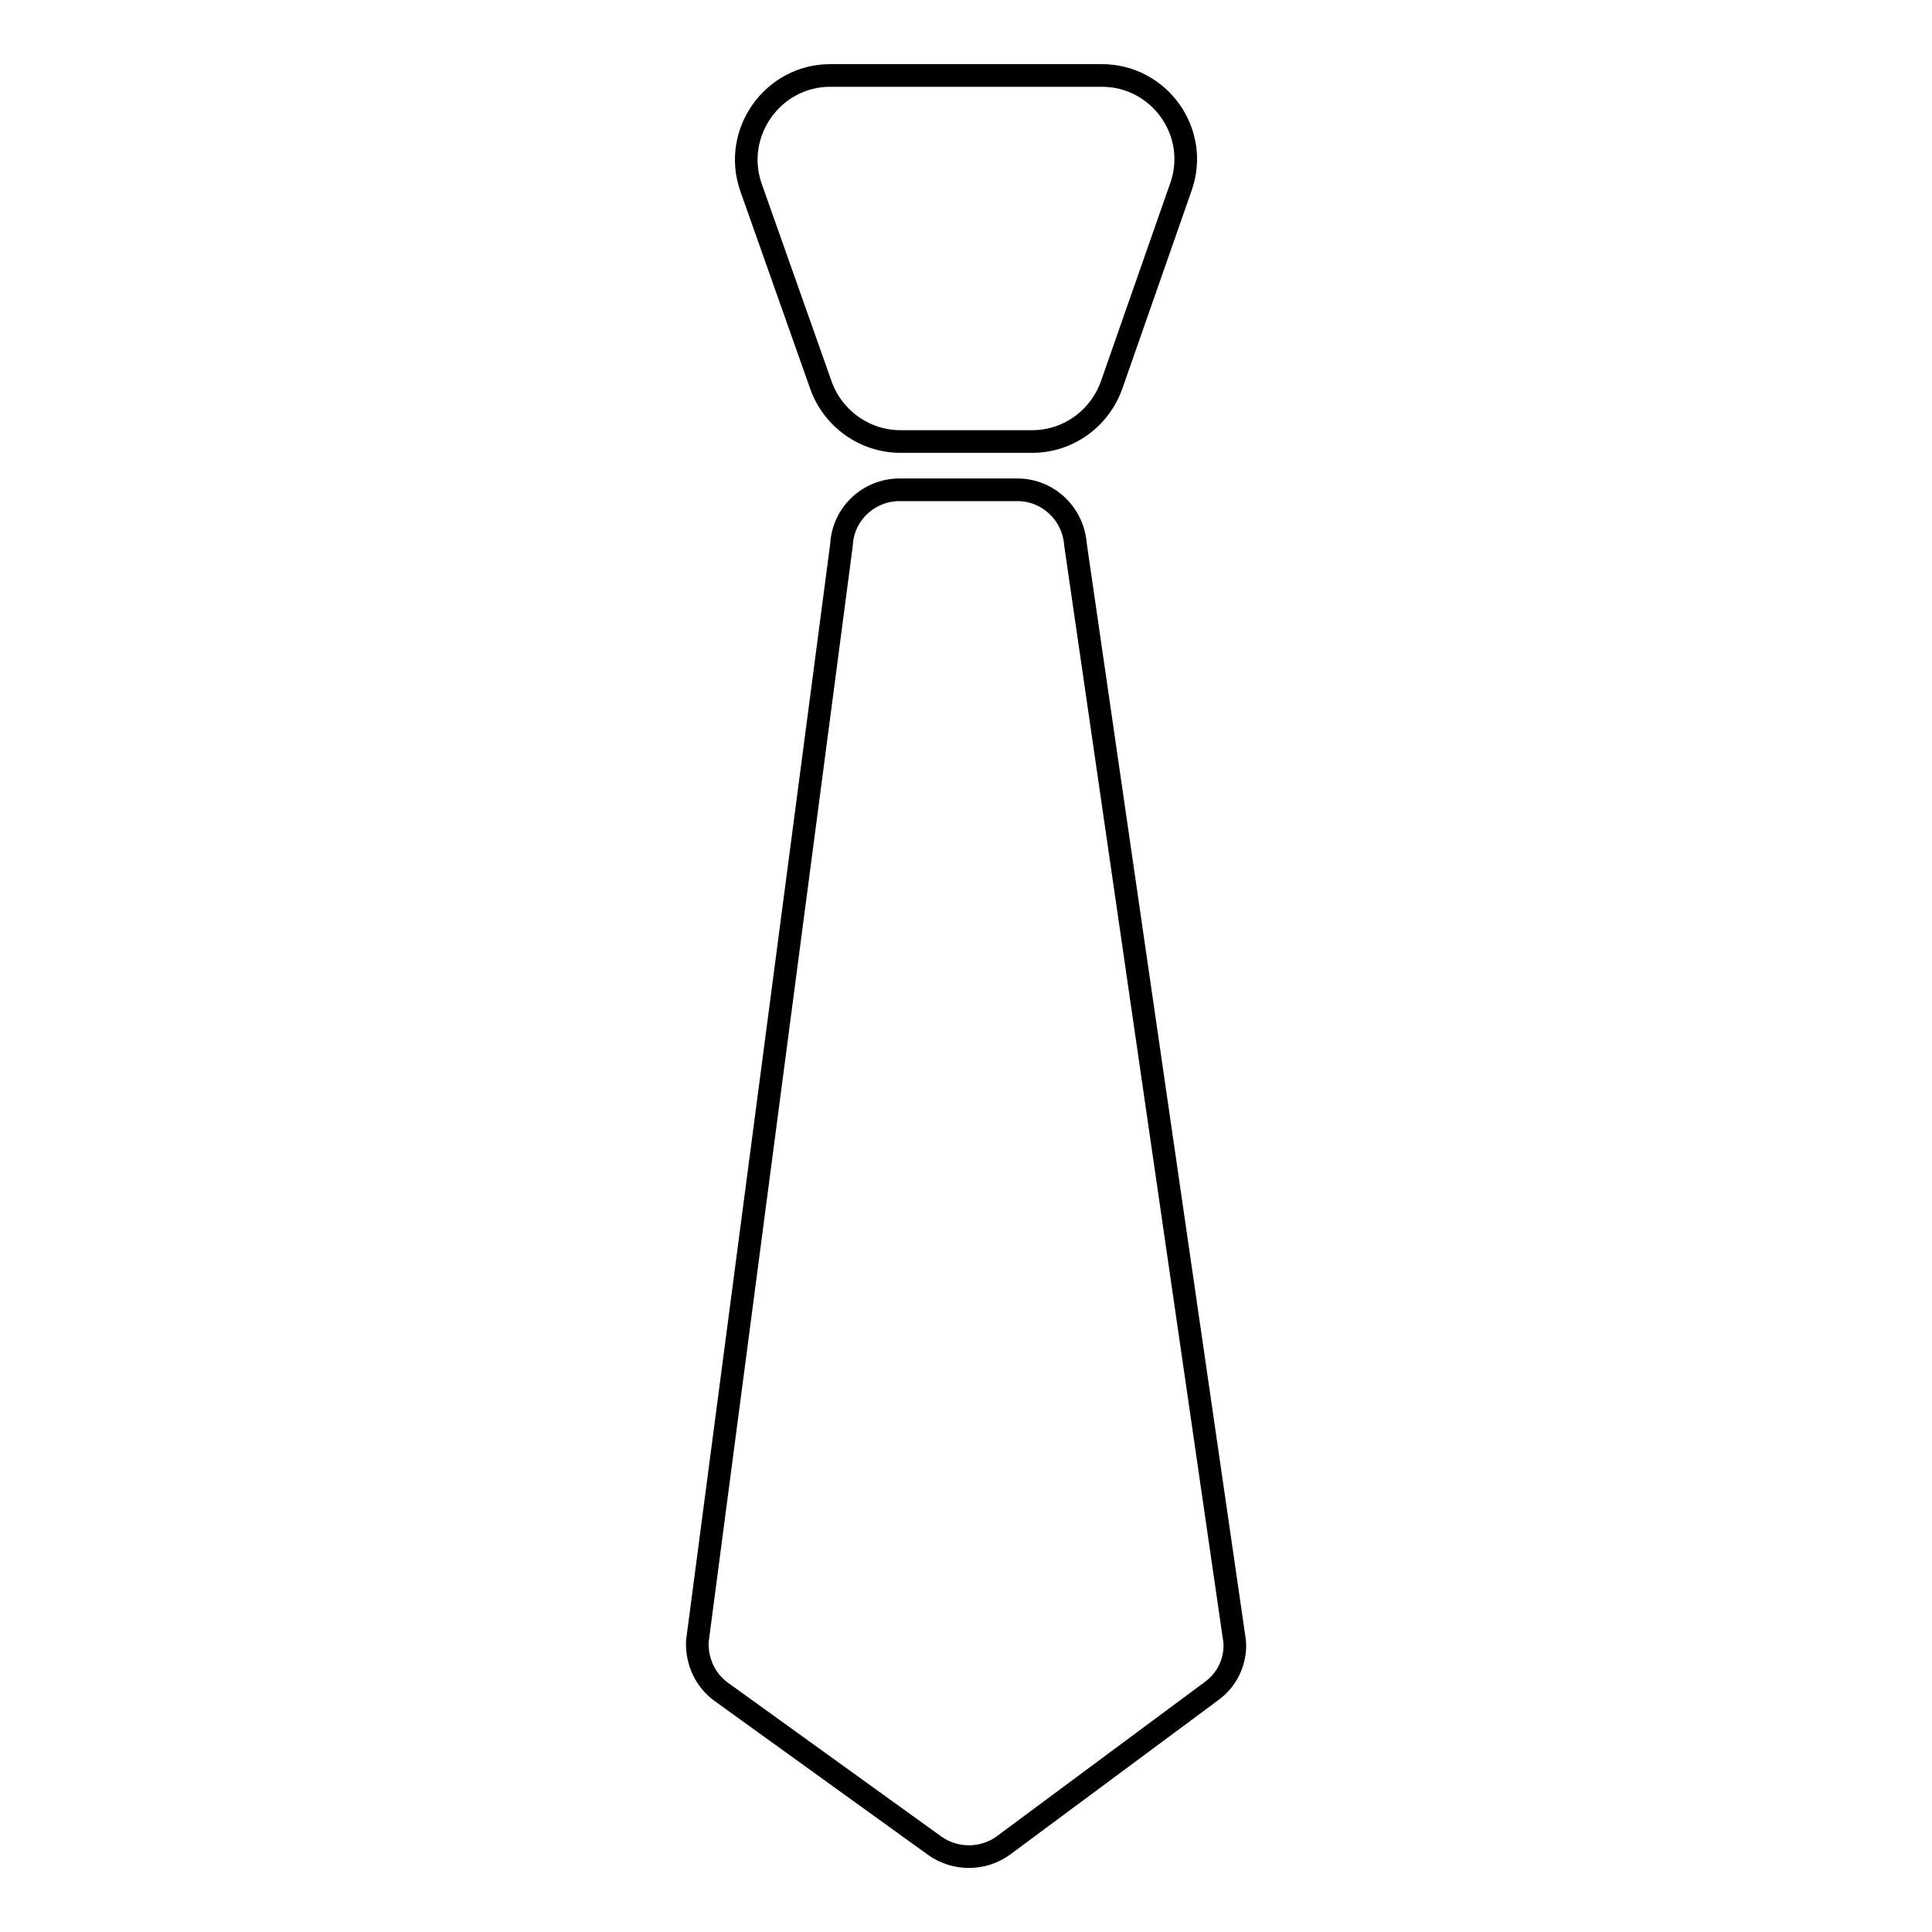 <?xml version="1.0" encoding="utf-8"?>
<!-- Svg Vector Icons : http://www.onlinewebfonts.com/icon -->
<!DOCTYPE svg PUBLIC "-//W3C//DTD SVG 1.1//EN" "http://www.w3.org/Graphics/SVG/1.1/DTD/svg11.dtd">
<svg version="1.1" xmlns="http://www.w3.org/2000/svg" xmlns:xlink="http://www.w3.org/1999/xlink" x="0px" y="0px" viewBox="0 0 256 256" enable-background="new 0 0 256 256" xml:space="preserve">
<g><g><path stroke-width="3" fill-opacity="0" stroke="#000000"  d="M119.2,64.9h15.6c4.1,0,7.4,3.2,7.7,7.2l21.1,145.4c0.2,2.6-1,5.1-3.1,6.6L133,244.5c-2.7,2-6.4,2-9.1,0.1l-28.3-20.4c-2.1-1.5-3.3-4-3.2-6.7l19.1-145.3C111.7,68.1,115.1,64.9,119.2,64.9z"/><path stroke-width="3" fill-opacity="0" stroke="#000000"  d="M136.8,58.5h-17.5c-4.7,0-8.9-3-10.5-7.4l-9.3-26.3C97,17.6,102.4,10,110,10H146c7.6,0,13,7.5,10.5,14.7l-9.2,26.3C145.7,55.5,141.5,58.5,136.8,58.5z"/></g></g>
</svg>